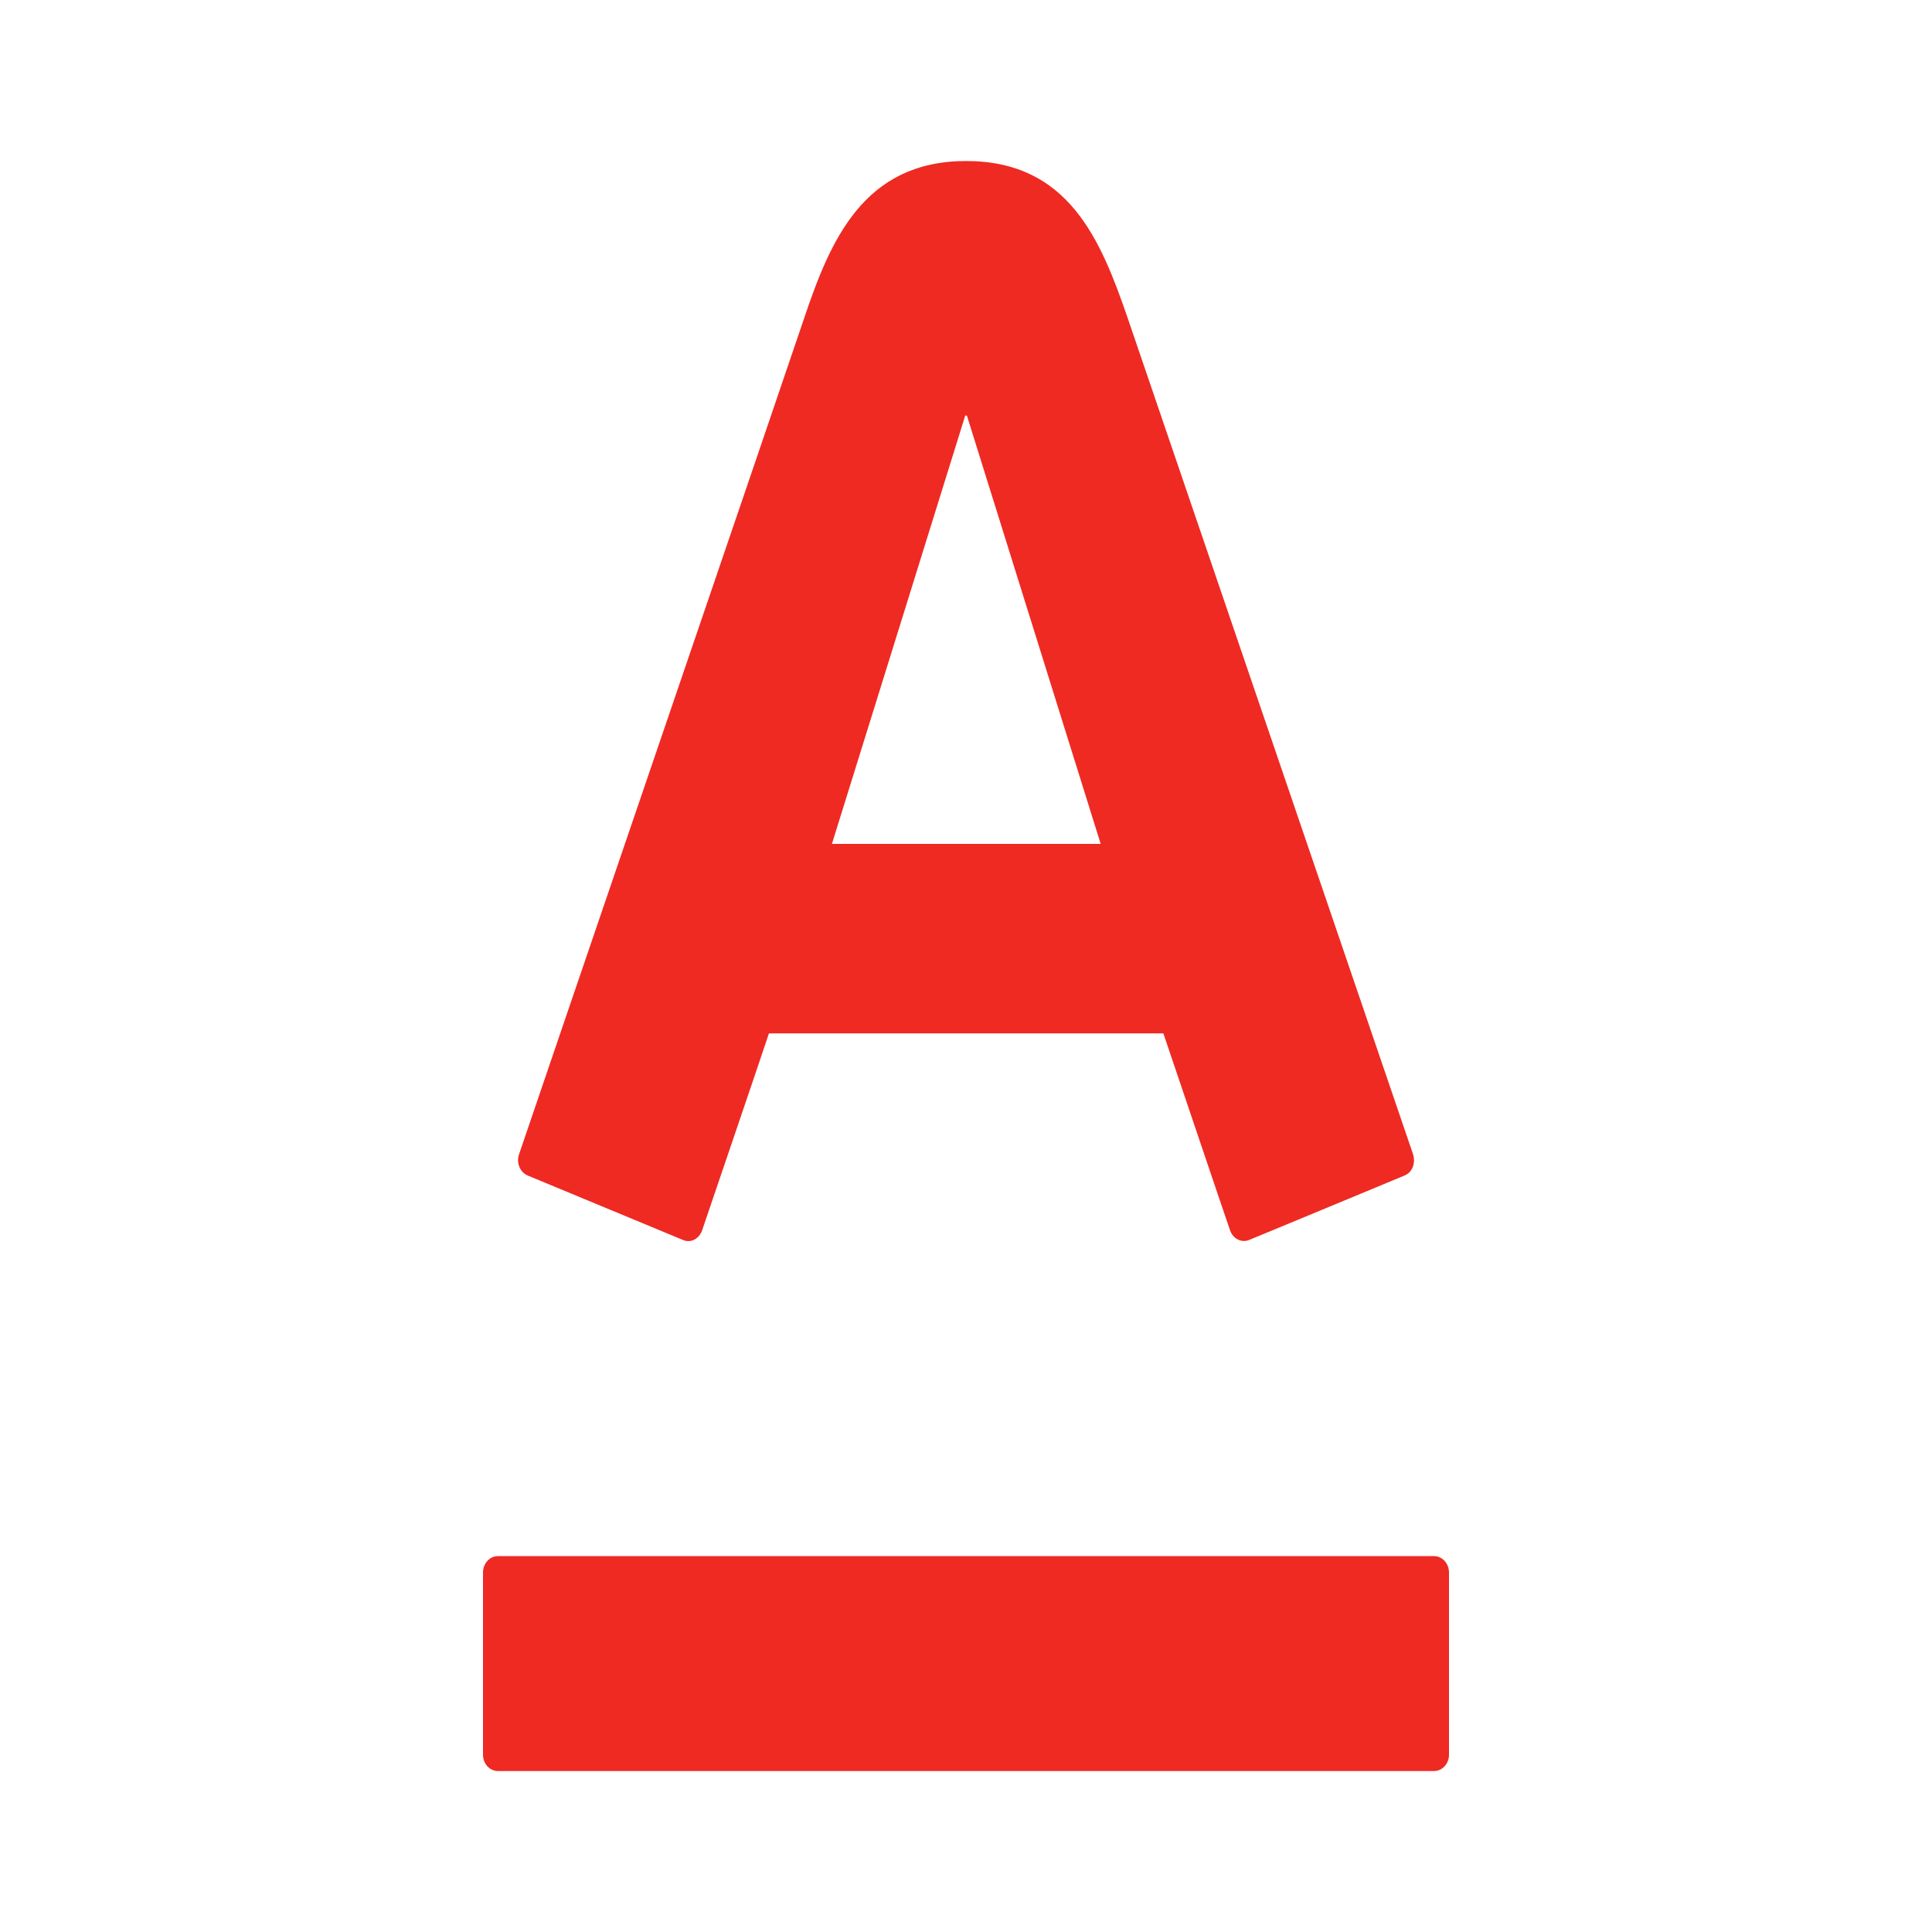 <svg width="32" height="32" viewBox="0 0 32 32" fill="none" xmlns="http://www.w3.org/2000/svg">
<path d="M16.002 2.667C17.698 2.667 18.231 3.968 18.678 5.268C18.866 5.82 23.273 18.734 23.406 19.122C23.441 19.23 23.418 19.407 23.262 19.471C23.106 19.535 20.816 20.488 20.689 20.538C20.562 20.59 20.42 20.515 20.374 20.379C20.326 20.246 19.376 17.43 19.269 17.116H12.736C12.633 17.43 11.672 20.252 11.629 20.379C11.585 20.509 11.448 20.597 11.313 20.538C11.178 20.481 8.879 19.529 8.742 19.471C8.61 19.416 8.55 19.256 8.596 19.122C8.758 18.638 13.099 5.931 13.32 5.268C13.751 3.988 14.302 2.667 16.002 2.667ZM8.247 25.774C8.11 25.774 8 25.897 8 26.046V29.064C8 29.213 8.11 29.334 8.247 29.334H23.75C23.89 29.334 24 29.213 24 29.064V26.046C24 25.897 23.89 25.774 23.75 25.774H8.247ZM15.987 6.884L13.779 13.978H18.231L16.015 6.884H15.987Z" fill="#EE2A23"/>
</svg>
